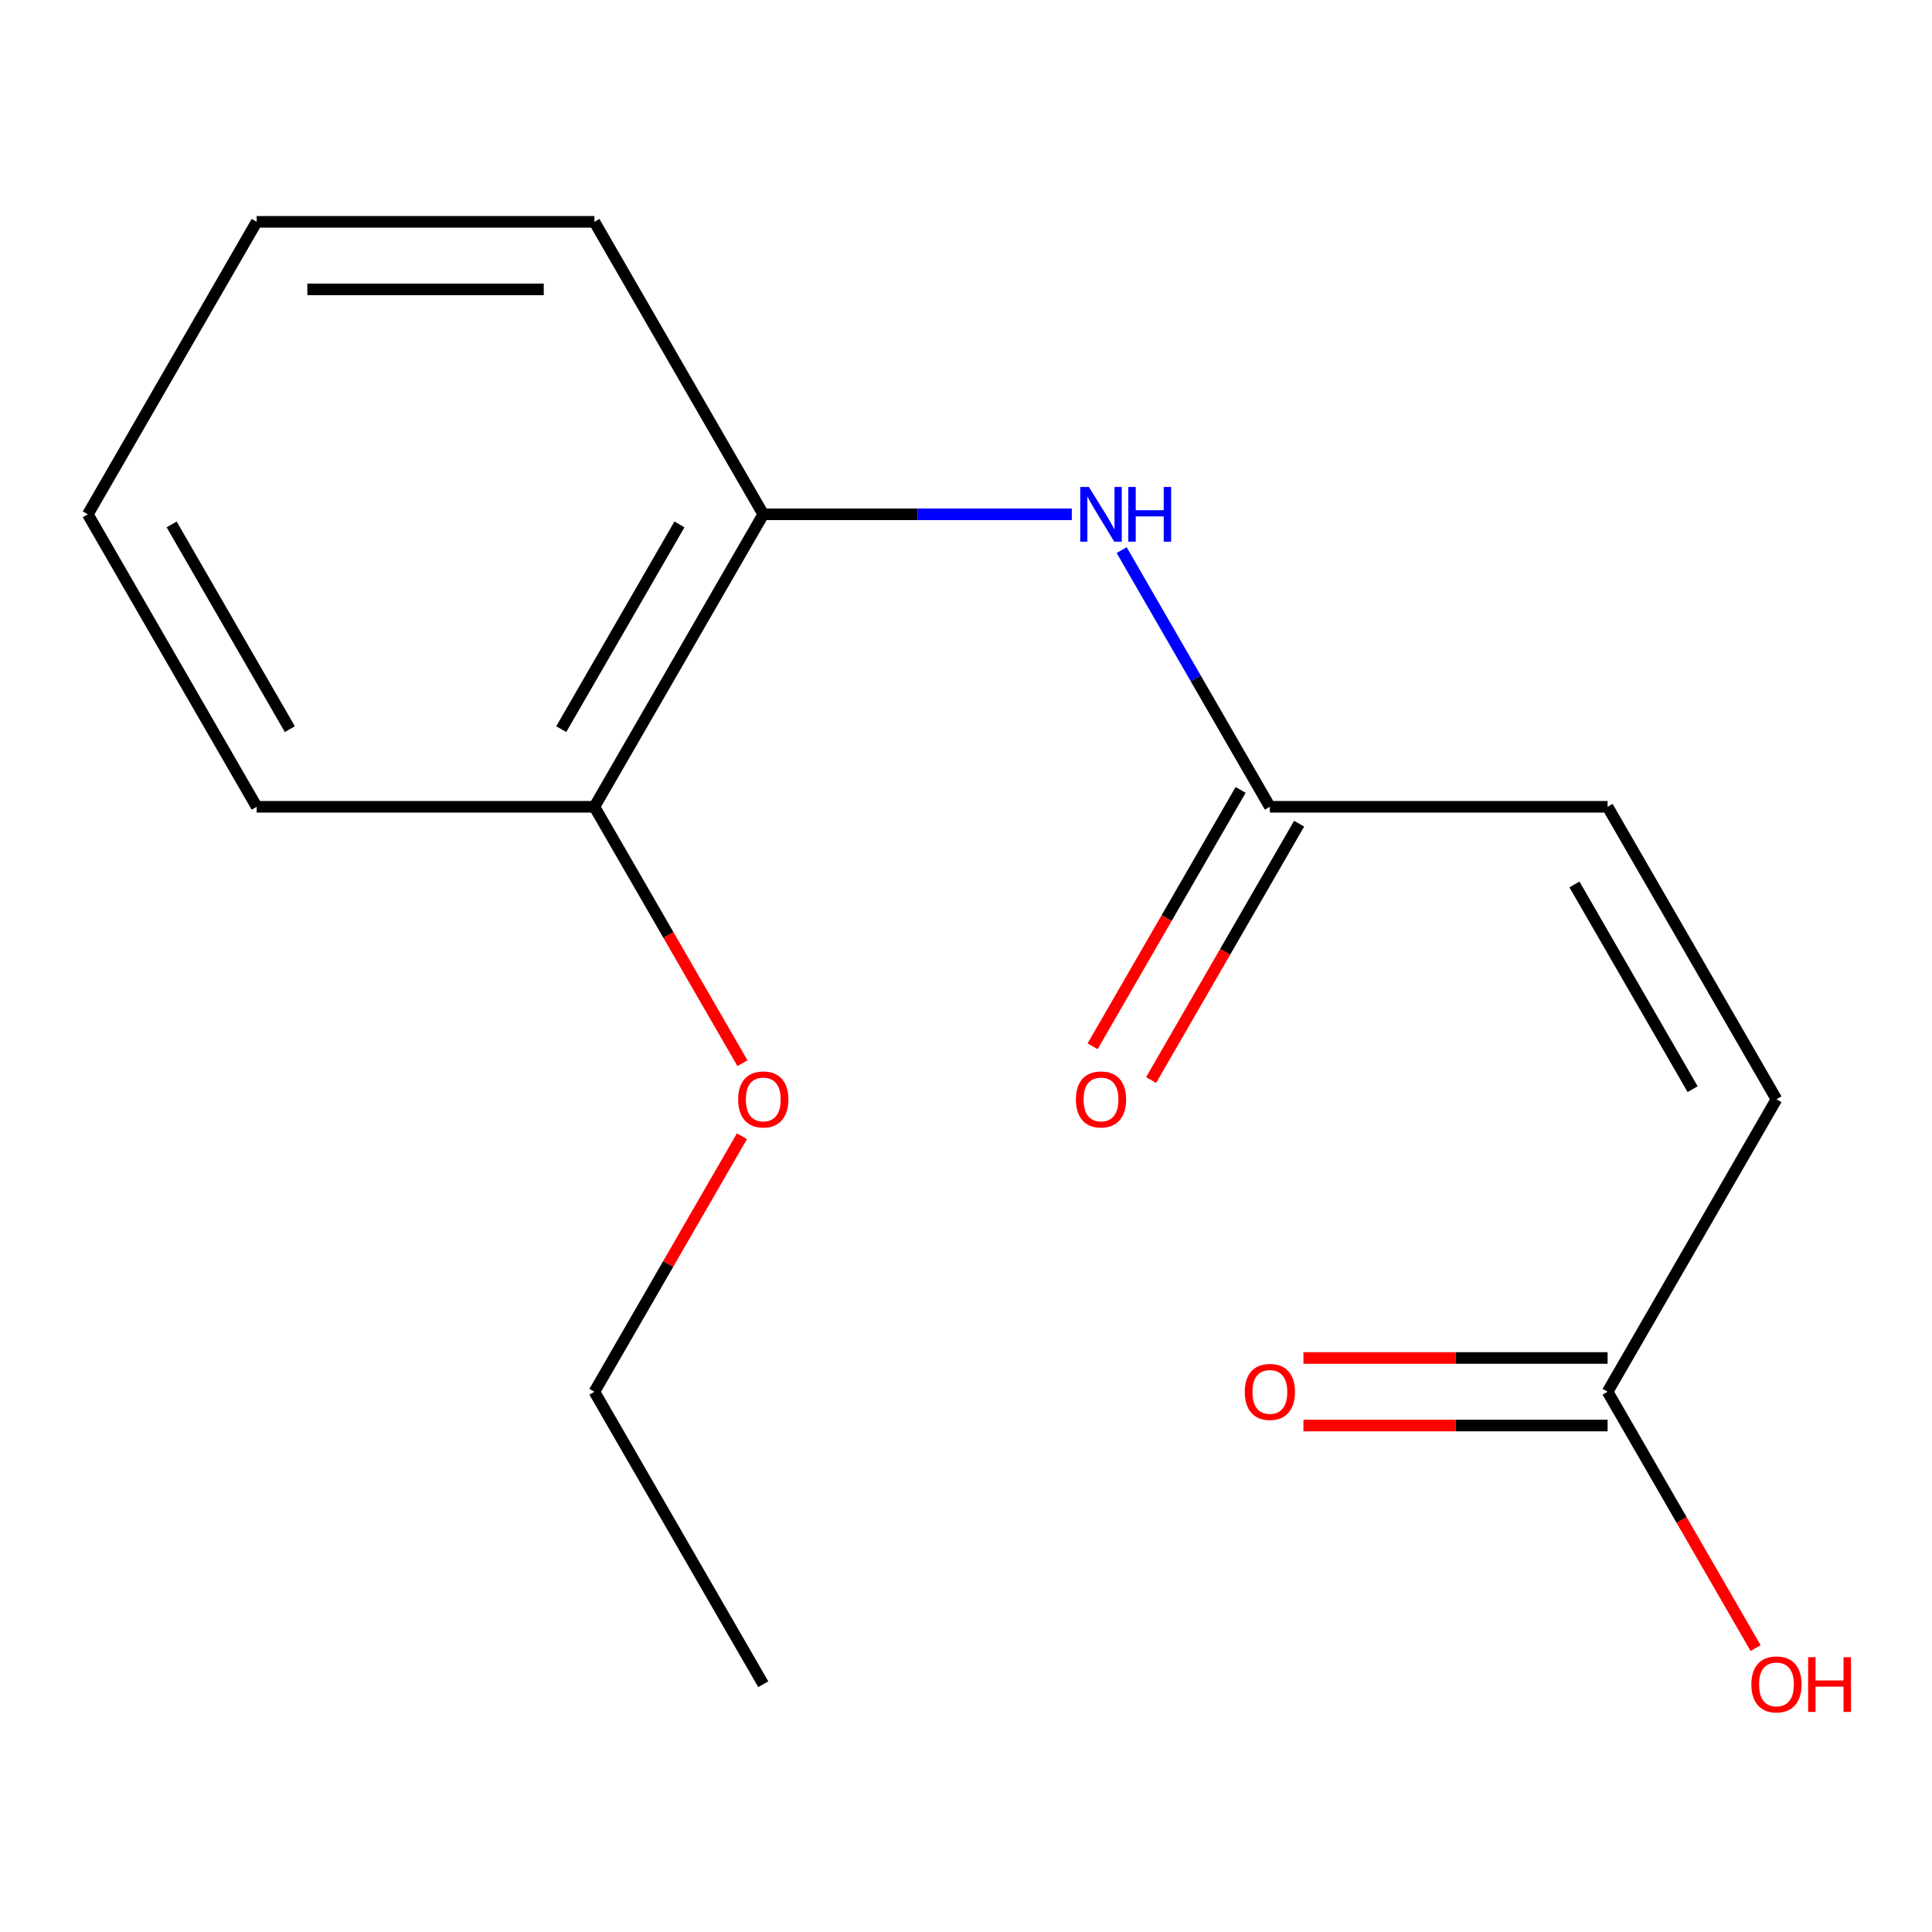 <?xml version='1.0' encoding='iso-8859-1'?>
<svg version='1.1' baseProfile='full'
              xmlns='http://www.w3.org/2000/svg'
                      xmlns:rdkit='http://www.rdkit.org/xml'
                      xmlns:xlink='http://www.w3.org/1999/xlink'
                  xml:space='preserve'
width='1000px' height='1000px' viewBox='0 0 1000 1000'>
<!-- END OF HEADER -->
<rect style='opacity:1.0;fill:#FFFFFF;stroke:none' width='1000' height='1000' x='0' y='0'> </rect>
<path class='bond-0' d='M 580.576,284.74 L 618.929,351.169' style='fill:none;fill-rule:evenodd;stroke:#0000FF;stroke-width:6px;stroke-linecap:butt;stroke-linejoin:miter;stroke-opacity:1' />
<path class='bond-0' d='M 618.929,351.169 L 657.281,417.597' style='fill:none;fill-rule:evenodd;stroke:#000000;stroke-width:6px;stroke-linecap:butt;stroke-linejoin:miter;stroke-opacity:1' />
<path class='bond-3' d='M 554.767,266.209 L 474.919,266.209' style='fill:none;fill-rule:evenodd;stroke:#0000FF;stroke-width:6px;stroke-linecap:butt;stroke-linejoin:miter;stroke-opacity:1' />
<path class='bond-3' d='M 474.919,266.209 L 395.07,266.209' style='fill:none;fill-rule:evenodd;stroke:#000000;stroke-width:6px;stroke-linecap:butt;stroke-linejoin:miter;stroke-opacity:1' />
<path class='bond-1' d='M 657.281,417.597 L 832.089,417.597' style='fill:none;fill-rule:evenodd;stroke:#000000;stroke-width:6px;stroke-linecap:butt;stroke-linejoin:miter;stroke-opacity:1' />
<path class='bond-6' d='M 642.143,408.857 L 603.836,475.206' style='fill:none;fill-rule:evenodd;stroke:#000000;stroke-width:6px;stroke-linecap:butt;stroke-linejoin:miter;stroke-opacity:1' />
<path class='bond-6' d='M 603.836,475.206 L 565.53,541.555' style='fill:none;fill-rule:evenodd;stroke:#FF0000;stroke-width:6px;stroke-linecap:butt;stroke-linejoin:miter;stroke-opacity:1' />
<path class='bond-6' d='M 672.42,426.338 L 634.114,492.687' style='fill:none;fill-rule:evenodd;stroke:#000000;stroke-width:6px;stroke-linecap:butt;stroke-linejoin:miter;stroke-opacity:1' />
<path class='bond-6' d='M 634.114,492.687 L 595.807,559.035' style='fill:none;fill-rule:evenodd;stroke:#FF0000;stroke-width:6px;stroke-linecap:butt;stroke-linejoin:miter;stroke-opacity:1' />
<path class='bond-4' d='M 832.089,417.597 L 919.493,568.985' style='fill:none;fill-rule:evenodd;stroke:#000000;stroke-width:6px;stroke-linecap:butt;stroke-linejoin:miter;stroke-opacity:1' />
<path class='bond-4' d='M 814.922,457.786 L 876.105,563.758' style='fill:none;fill-rule:evenodd;stroke:#000000;stroke-width:6px;stroke-linecap:butt;stroke-linejoin:miter;stroke-opacity:1' />
<path class='bond-2' d='M 832.089,720.373 L 919.493,568.985' style='fill:none;fill-rule:evenodd;stroke:#000000;stroke-width:6px;stroke-linecap:butt;stroke-linejoin:miter;stroke-opacity:1' />
<path class='bond-7' d='M 832.089,702.892 L 753.37,702.892' style='fill:none;fill-rule:evenodd;stroke:#000000;stroke-width:6px;stroke-linecap:butt;stroke-linejoin:miter;stroke-opacity:1' />
<path class='bond-7' d='M 753.37,702.892 L 674.652,702.892' style='fill:none;fill-rule:evenodd;stroke:#FF0000;stroke-width:6px;stroke-linecap:butt;stroke-linejoin:miter;stroke-opacity:1' />
<path class='bond-7' d='M 832.089,737.854 L 753.37,737.854' style='fill:none;fill-rule:evenodd;stroke:#000000;stroke-width:6px;stroke-linecap:butt;stroke-linejoin:miter;stroke-opacity:1' />
<path class='bond-7' d='M 753.37,737.854 L 674.652,737.854' style='fill:none;fill-rule:evenodd;stroke:#FF0000;stroke-width:6px;stroke-linecap:butt;stroke-linejoin:miter;stroke-opacity:1' />
<path class='bond-8' d='M 832.089,720.373 L 870.396,786.722' style='fill:none;fill-rule:evenodd;stroke:#000000;stroke-width:6px;stroke-linecap:butt;stroke-linejoin:miter;stroke-opacity:1' />
<path class='bond-8' d='M 870.396,786.722 L 908.702,853.071' style='fill:none;fill-rule:evenodd;stroke:#FF0000;stroke-width:6px;stroke-linecap:butt;stroke-linejoin:miter;stroke-opacity:1' />
<path class='bond-5' d='M 395.07,266.209 L 307.666,417.597' style='fill:none;fill-rule:evenodd;stroke:#000000;stroke-width:6px;stroke-linecap:butt;stroke-linejoin:miter;stroke-opacity:1' />
<path class='bond-5' d='M 351.682,271.437 L 290.499,377.408' style='fill:none;fill-rule:evenodd;stroke:#000000;stroke-width:6px;stroke-linecap:butt;stroke-linejoin:miter;stroke-opacity:1' />
<path class='bond-10' d='M 395.07,266.209 L 307.666,114.822' style='fill:none;fill-rule:evenodd;stroke:#000000;stroke-width:6px;stroke-linecap:butt;stroke-linejoin:miter;stroke-opacity:1' />
<path class='bond-9' d='M 307.666,417.597 L 345.973,483.946' style='fill:none;fill-rule:evenodd;stroke:#000000;stroke-width:6px;stroke-linecap:butt;stroke-linejoin:miter;stroke-opacity:1' />
<path class='bond-9' d='M 345.973,483.946 L 384.279,550.295' style='fill:none;fill-rule:evenodd;stroke:#FF0000;stroke-width:6px;stroke-linecap:butt;stroke-linejoin:miter;stroke-opacity:1' />
<path class='bond-11' d='M 307.666,417.597 L 132.858,417.597' style='fill:none;fill-rule:evenodd;stroke:#000000;stroke-width:6px;stroke-linecap:butt;stroke-linejoin:miter;stroke-opacity:1' />
<path class='bond-12' d='M 384.025,588.115 L 345.846,654.244' style='fill:none;fill-rule:evenodd;stroke:#FF0000;stroke-width:6px;stroke-linecap:butt;stroke-linejoin:miter;stroke-opacity:1' />
<path class='bond-12' d='M 345.846,654.244 L 307.666,720.373' style='fill:none;fill-rule:evenodd;stroke:#000000;stroke-width:6px;stroke-linecap:butt;stroke-linejoin:miter;stroke-opacity:1' />
<path class='bond-14' d='M 307.666,114.822 L 132.858,114.822' style='fill:none;fill-rule:evenodd;stroke:#000000;stroke-width:6px;stroke-linecap:butt;stroke-linejoin:miter;stroke-opacity:1' />
<path class='bond-14' d='M 281.445,149.783 L 159.08,149.783' style='fill:none;fill-rule:evenodd;stroke:#000000;stroke-width:6px;stroke-linecap:butt;stroke-linejoin:miter;stroke-opacity:1' />
<path class='bond-16' d='M 132.858,417.597 L 45.455,266.209' style='fill:none;fill-rule:evenodd;stroke:#000000;stroke-width:6px;stroke-linecap:butt;stroke-linejoin:miter;stroke-opacity:1' />
<path class='bond-16' d='M 150.025,377.408 L 88.843,271.437' style='fill:none;fill-rule:evenodd;stroke:#000000;stroke-width:6px;stroke-linecap:butt;stroke-linejoin:miter;stroke-opacity:1' />
<path class='bond-13' d='M 307.666,720.373 L 395.07,871.761' style='fill:none;fill-rule:evenodd;stroke:#000000;stroke-width:6px;stroke-linecap:butt;stroke-linejoin:miter;stroke-opacity:1' />
<path class='bond-15' d='M 132.858,114.822 L 45.455,266.209' style='fill:none;fill-rule:evenodd;stroke:#000000;stroke-width:6px;stroke-linecap:butt;stroke-linejoin:miter;stroke-opacity:1' />
<path  class='atom-0' d='M 563.618 252.049
L 572.898 267.049
Q 573.818 268.529, 575.298 271.209
Q 576.778 273.889, 576.858 274.049
L 576.858 252.049
L 580.618 252.049
L 580.618 280.369
L 576.738 280.369
L 566.778 263.969
Q 565.618 262.049, 564.378 259.849
Q 563.178 257.649, 562.818 256.969
L 562.818 280.369
L 559.138 280.369
L 559.138 252.049
L 563.618 252.049
' fill='#0000FF'/>
<path  class='atom-0' d='M 584.018 252.049
L 587.858 252.049
L 587.858 264.089
L 602.338 264.089
L 602.338 252.049
L 606.178 252.049
L 606.178 280.369
L 602.338 280.369
L 602.338 267.289
L 587.858 267.289
L 587.858 280.369
L 584.018 280.369
L 584.018 252.049
' fill='#0000FF'/>
<path  class='atom-7' d='M 556.878 569.065
Q 556.878 562.265, 560.238 558.465
Q 563.598 554.665, 569.878 554.665
Q 576.158 554.665, 579.518 558.465
Q 582.878 562.265, 582.878 569.065
Q 582.878 575.945, 579.478 579.865
Q 576.078 583.745, 569.878 583.745
Q 563.638 583.745, 560.238 579.865
Q 556.878 575.985, 556.878 569.065
M 569.878 580.545
Q 574.198 580.545, 576.518 577.665
Q 578.878 574.745, 578.878 569.065
Q 578.878 563.505, 576.518 560.705
Q 574.198 557.865, 569.878 557.865
Q 565.558 557.865, 563.198 560.665
Q 560.878 563.465, 560.878 569.065
Q 560.878 574.785, 563.198 577.665
Q 565.558 580.545, 569.878 580.545
' fill='#FF0000'/>
<path  class='atom-8' d='M 644.281 720.453
Q 644.281 713.653, 647.641 709.853
Q 651.001 706.053, 657.281 706.053
Q 663.561 706.053, 666.921 709.853
Q 670.281 713.653, 670.281 720.453
Q 670.281 727.333, 666.881 731.253
Q 663.481 735.133, 657.281 735.133
Q 651.041 735.133, 647.641 731.253
Q 644.281 727.373, 644.281 720.453
M 657.281 731.933
Q 661.601 731.933, 663.921 729.053
Q 666.281 726.133, 666.281 720.453
Q 666.281 714.893, 663.921 712.093
Q 661.601 709.253, 657.281 709.253
Q 652.961 709.253, 650.601 712.053
Q 648.281 714.853, 648.281 720.453
Q 648.281 726.173, 650.601 729.053
Q 652.961 731.933, 657.281 731.933
' fill='#FF0000'/>
<path  class='atom-9' d='M 906.493 871.841
Q 906.493 865.041, 909.853 861.241
Q 913.213 857.441, 919.493 857.441
Q 925.773 857.441, 929.133 861.241
Q 932.493 865.041, 932.493 871.841
Q 932.493 878.721, 929.093 882.641
Q 925.693 886.521, 919.493 886.521
Q 913.253 886.521, 909.853 882.641
Q 906.493 878.761, 906.493 871.841
M 919.493 883.321
Q 923.813 883.321, 926.133 880.441
Q 928.493 877.521, 928.493 871.841
Q 928.493 866.281, 926.133 863.481
Q 923.813 860.641, 919.493 860.641
Q 915.173 860.641, 912.813 863.441
Q 910.493 866.241, 910.493 871.841
Q 910.493 877.561, 912.813 880.441
Q 915.173 883.321, 919.493 883.321
' fill='#FF0000'/>
<path  class='atom-9' d='M 935.893 857.761
L 939.733 857.761
L 939.733 869.801
L 954.213 869.801
L 954.213 857.761
L 958.053 857.761
L 958.053 886.081
L 954.213 886.081
L 954.213 873.001
L 939.733 873.001
L 939.733 886.081
L 935.893 886.081
L 935.893 857.761
' fill='#FF0000'/>
<path  class='atom-10' d='M 382.07 569.065
Q 382.07 562.265, 385.43 558.465
Q 388.79 554.665, 395.07 554.665
Q 401.35 554.665, 404.71 558.465
Q 408.07 562.265, 408.07 569.065
Q 408.07 575.945, 404.67 579.865
Q 401.27 583.745, 395.07 583.745
Q 388.83 583.745, 385.43 579.865
Q 382.07 575.985, 382.07 569.065
M 395.07 580.545
Q 399.39 580.545, 401.71 577.665
Q 404.07 574.745, 404.07 569.065
Q 404.07 563.505, 401.71 560.705
Q 399.39 557.865, 395.07 557.865
Q 390.75 557.865, 388.39 560.665
Q 386.07 563.465, 386.07 569.065
Q 386.07 574.785, 388.39 577.665
Q 390.75 580.545, 395.07 580.545
' fill='#FF0000'/>
</svg>
